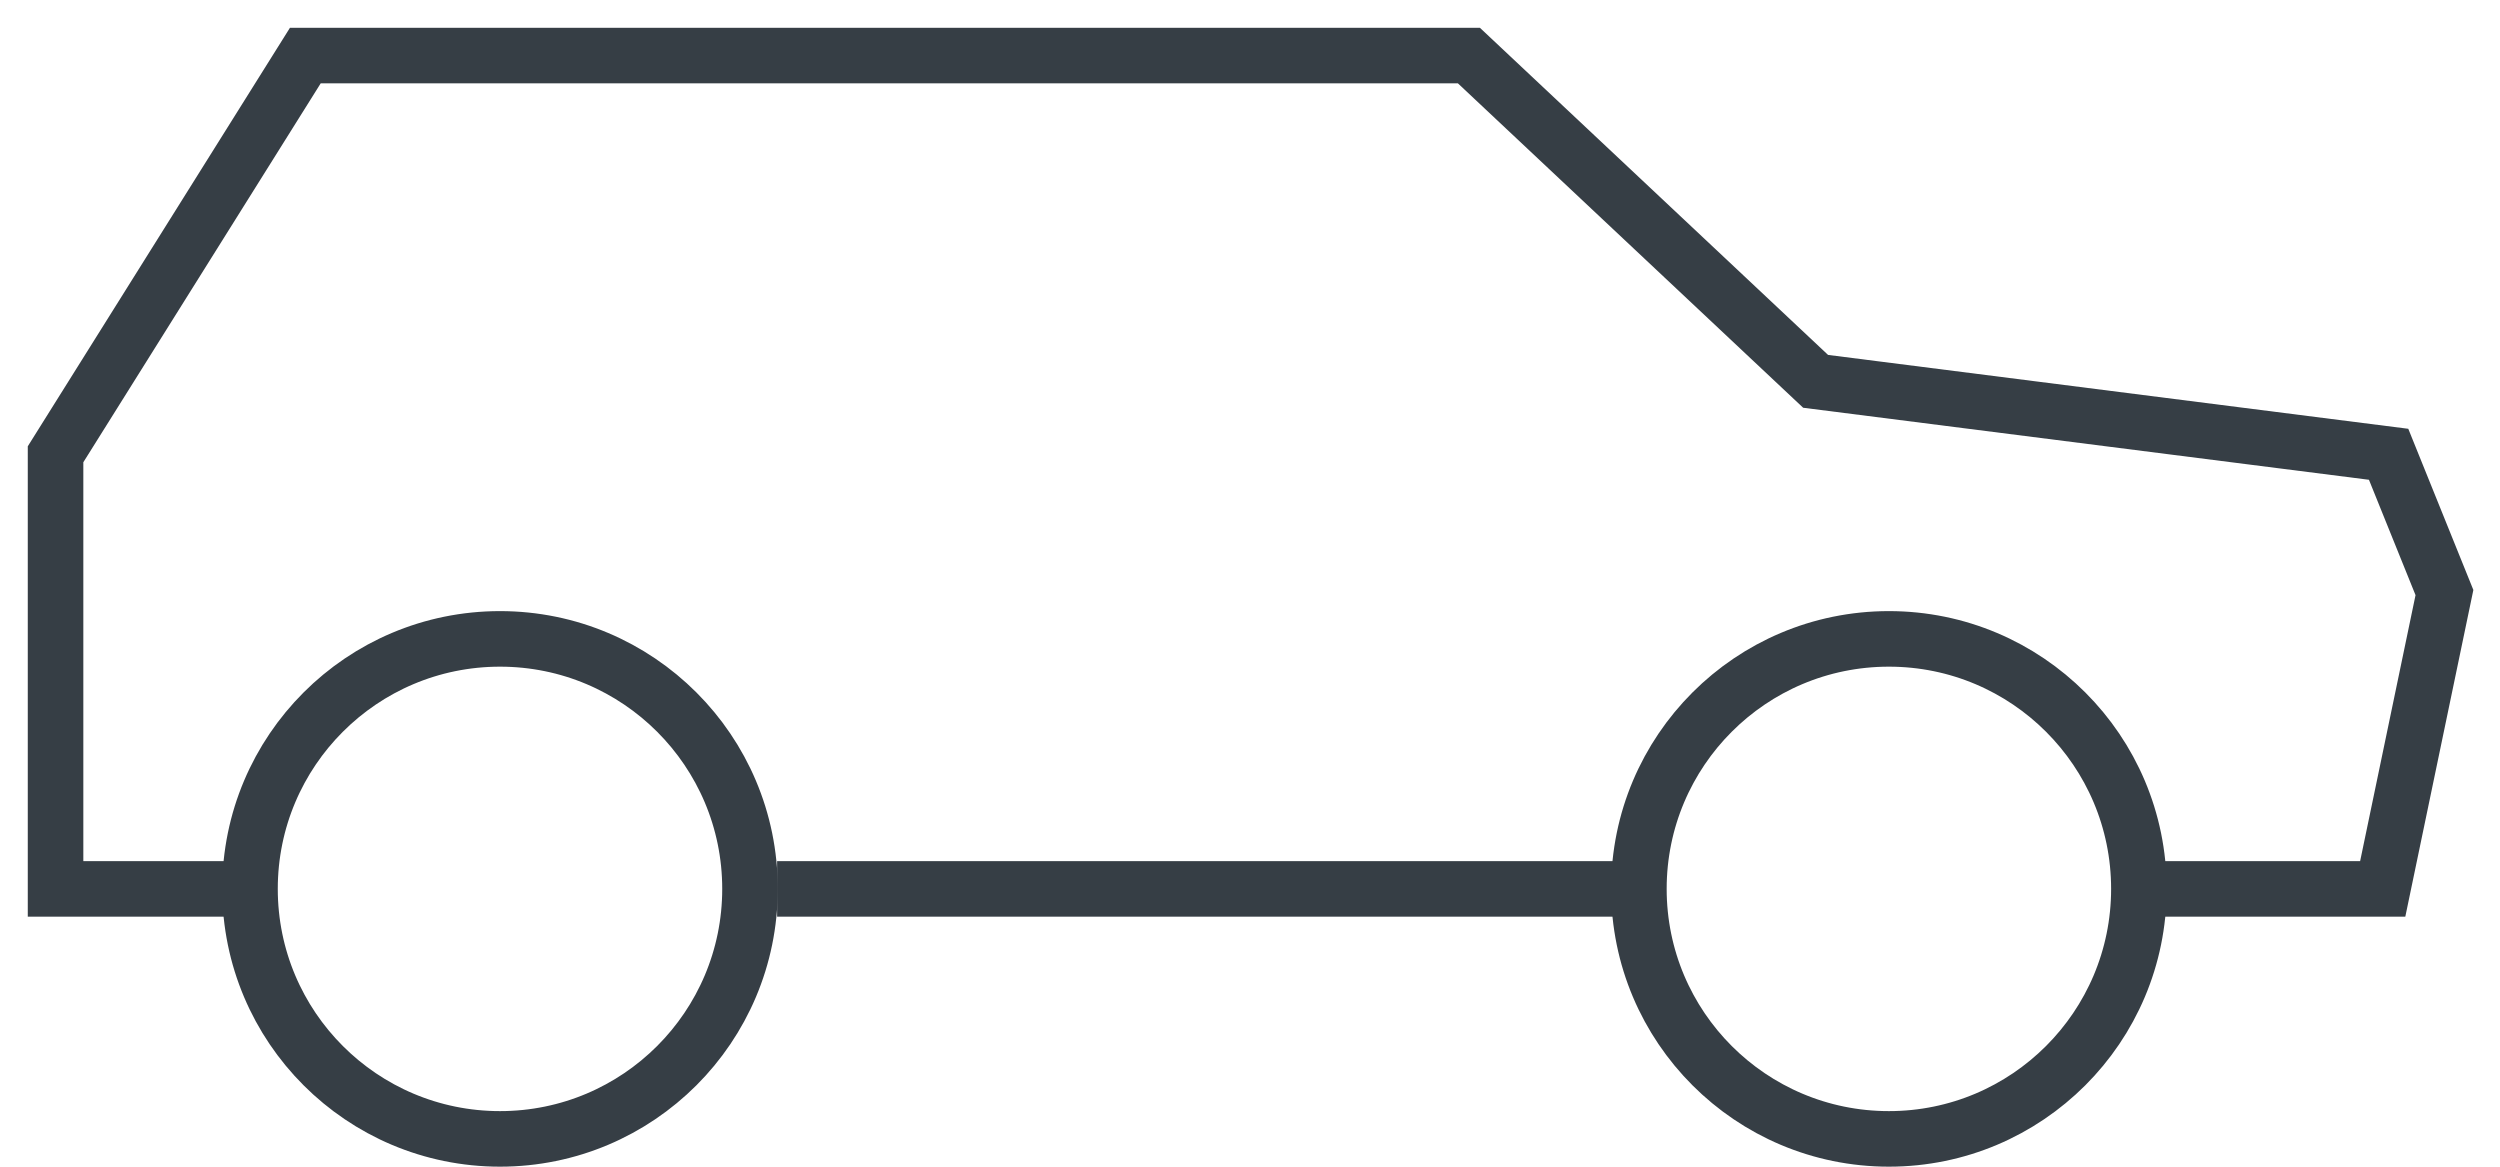 <svg width="45" height="21" viewBox="0 0 45 21" fill="none" xmlns="http://www.w3.org/2000/svg">
<path d="M39.134 16H42.889L44 10.666L42.995 8.177L32.681 6.864L26.44 1H8.193H5.496L1 8.177V13.046V16H3.649M29.281 16C22.425 16 21.343 16 14.488 16" stroke="#363E45" stroke-linecap="square"/>
<circle cx="5" cy="5" r="4.5" transform="matrix(-1 0 0 1 14 11)" stroke="#363E45" stroke-linecap="square"/>
<circle cx="5" cy="5" r="4.5" transform="matrix(-1 0 0 1 39 11)" stroke="#363E45" stroke-linecap="square"/>
</svg>
